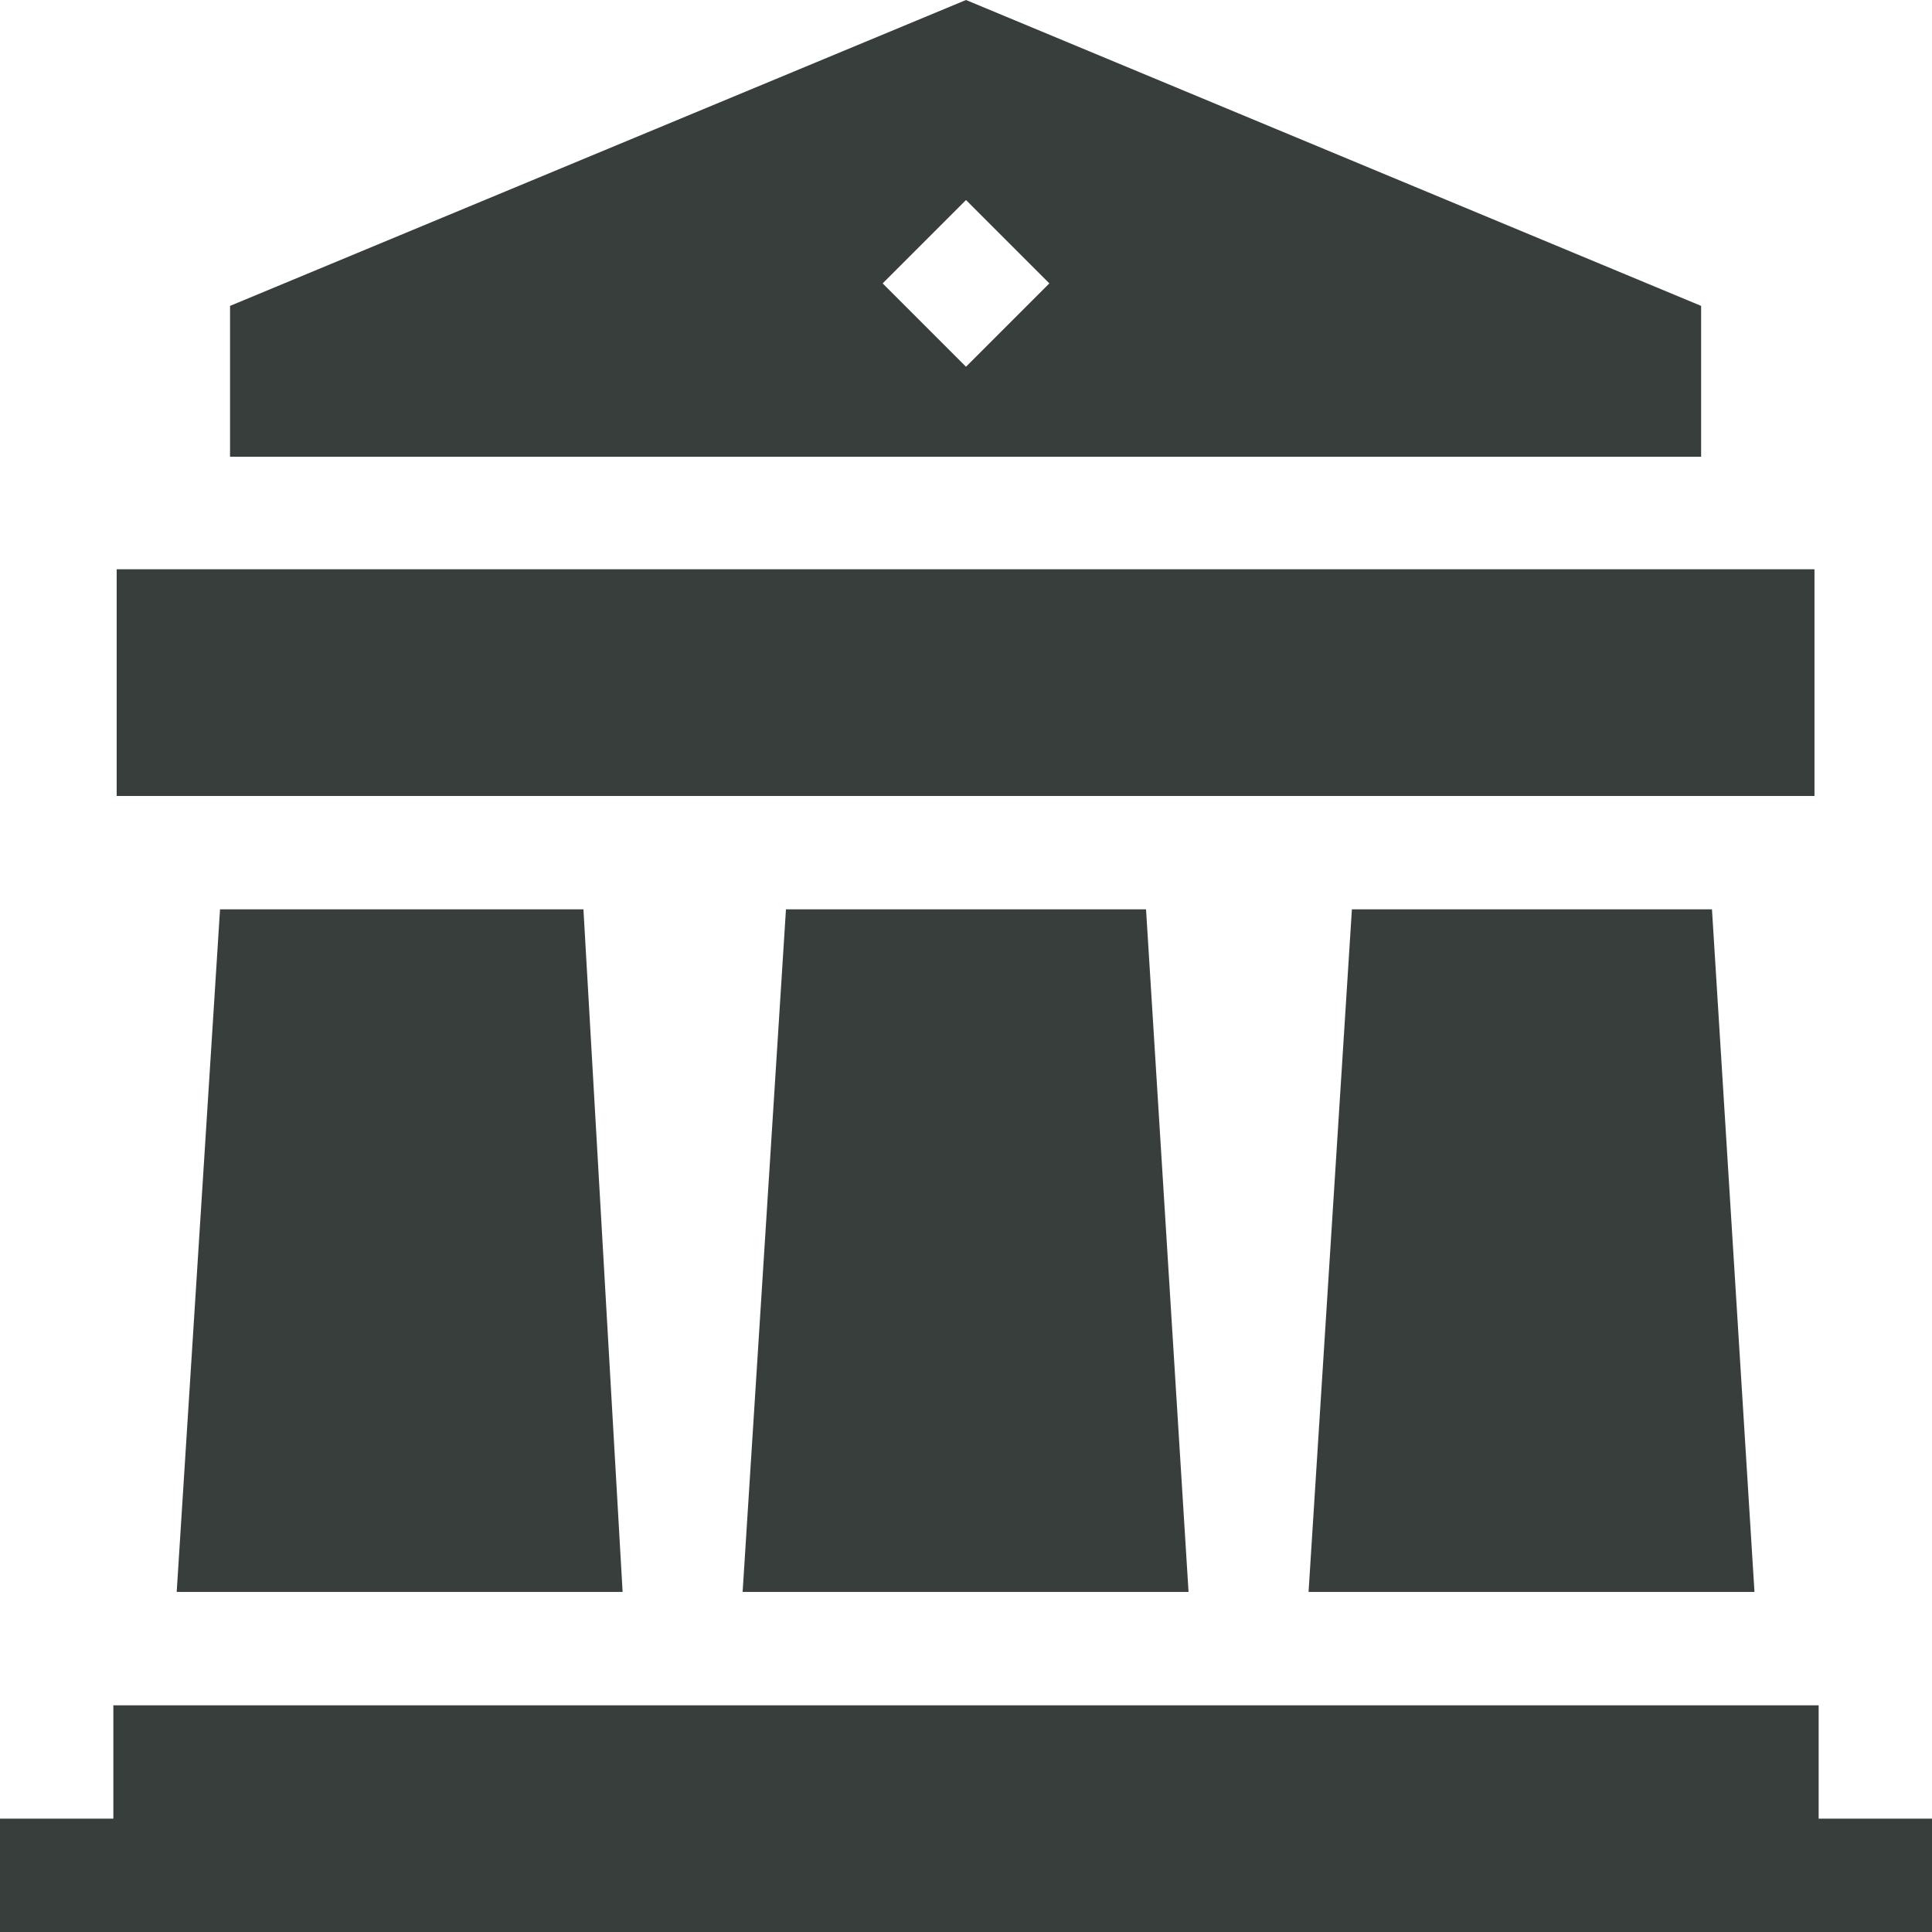 <?xml version="1.0" encoding="UTF-8"?> <svg xmlns="http://www.w3.org/2000/svg" viewBox="0 0 23.18 23.18"><defs><style>.cls-1{fill:#373e3b;}</style></defs><g id="Layer_2" data-name="Layer 2"><g id="LocationA_-_Nav" data-name="LocationA - Nav"><path class="cls-1" d="M2.76,3.67V5.48H20.41V3.67L11.59,0Zm8.83.73-1-1,1-1,1,1Z"></path><path class="cls-1" d="M21.82,20.46H1.36v1.36H0v1.36H23.18V21.82H21.82Z"></path><rect class="cls-1" x="1.4" y="6.83" width="20.37" height="2.72"></rect><path class="cls-1" d="M2.12,19.1H7.47L7,10.91H2.64Z"></path><path class="cls-1" d="M8.91,19.1h5.35l-.51-8.19H9.43Z"></path><path class="cls-1" d="M15.7,19.1h5.35l-.51-8.19H16.22Z"></path></g></g></svg> 